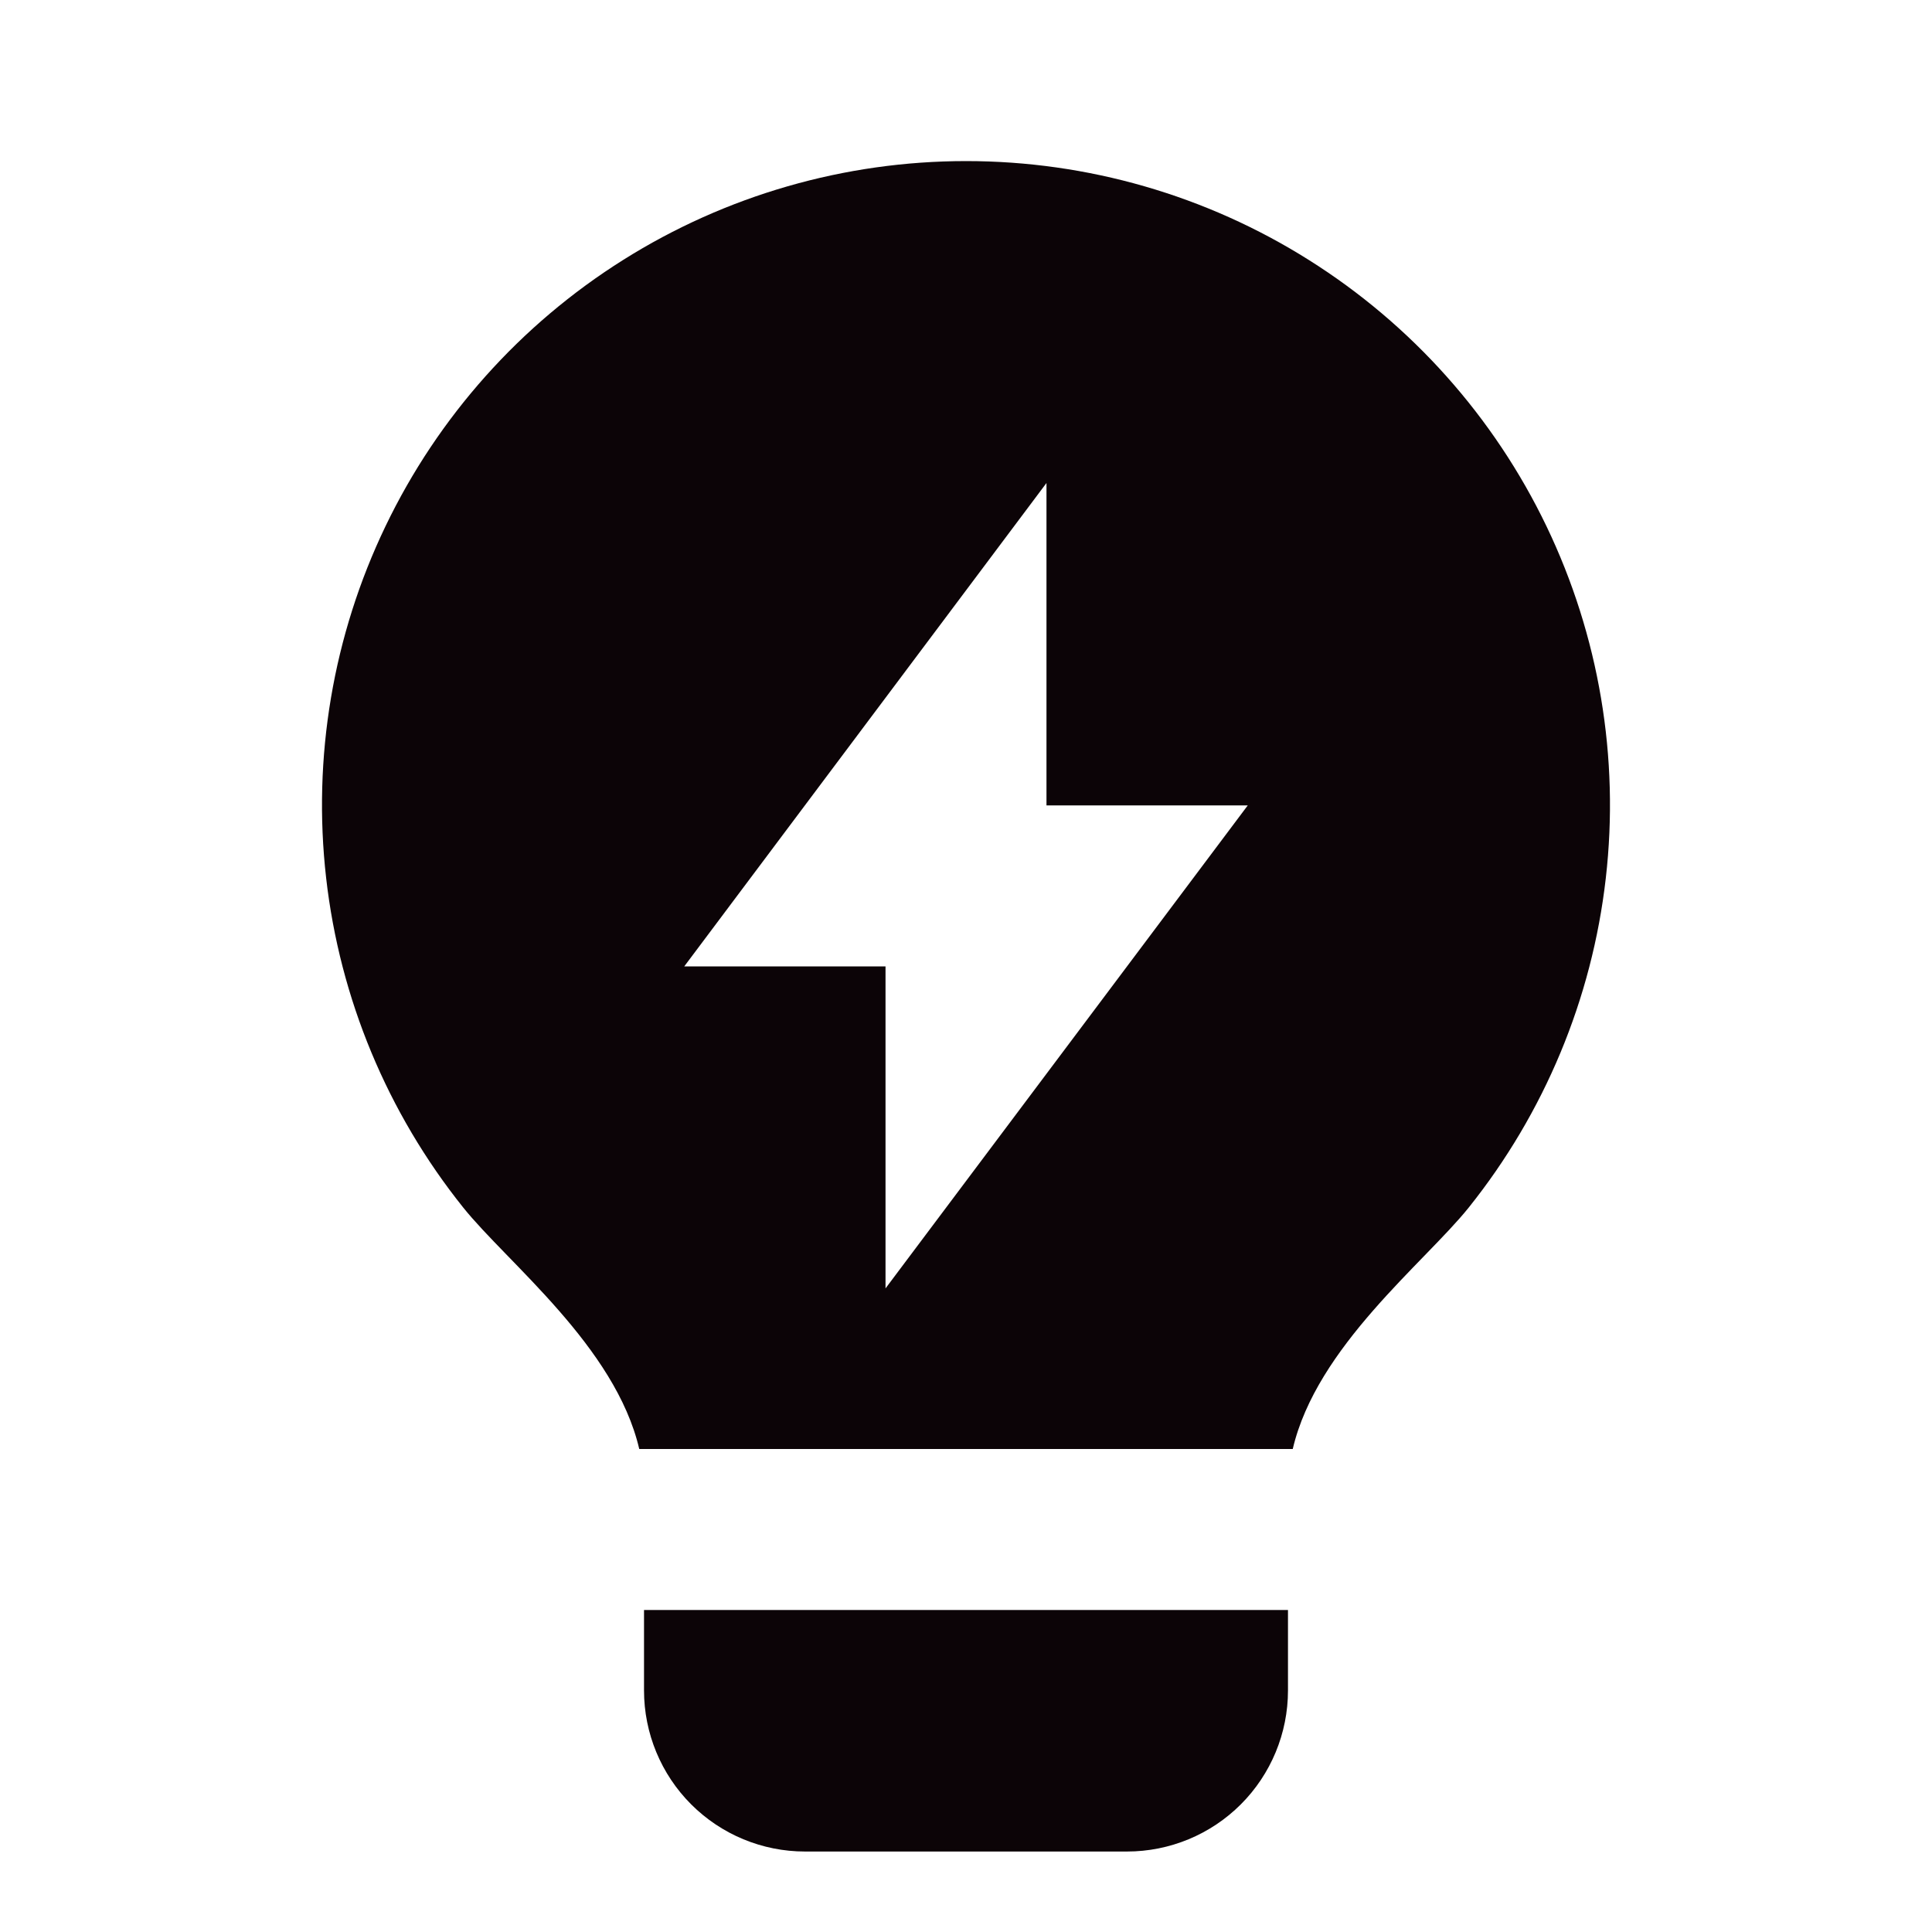 <svg width="32" height="32" viewBox="0 0 32 32" fill="none" xmlns="http://www.w3.org/2000/svg">
<path d="M10.588 24C10.192 22.303 8.405 20.915 7.672 20C6.416 18.431 5.629 16.539 5.402 14.543C5.174 12.546 5.515 10.526 6.386 8.714C7.256 6.903 8.621 5.374 10.322 4.305C12.023 3.235 13.992 2.668 16.001 2.668C18.011 2.668 19.98 3.236 21.68 4.307C23.381 5.377 24.745 6.906 25.615 8.717C26.485 10.529 26.826 12.549 26.597 14.546C26.369 16.543 25.581 18.434 24.325 20.003C23.592 20.916 21.808 22.304 21.412 24H10.587H10.588ZM21.333 26.667V28C21.333 28.707 21.052 29.386 20.552 29.886C20.052 30.386 19.374 30.667 18.667 30.667H13.333C12.626 30.667 11.948 30.386 11.448 29.886C10.948 29.386 10.667 28.707 10.667 28V26.667H21.333ZM17.333 13.34V8L11.333 16.007H14.667V21.34L20.667 13.34H17.333Z" fill="#0C0407"/>
</svg>
